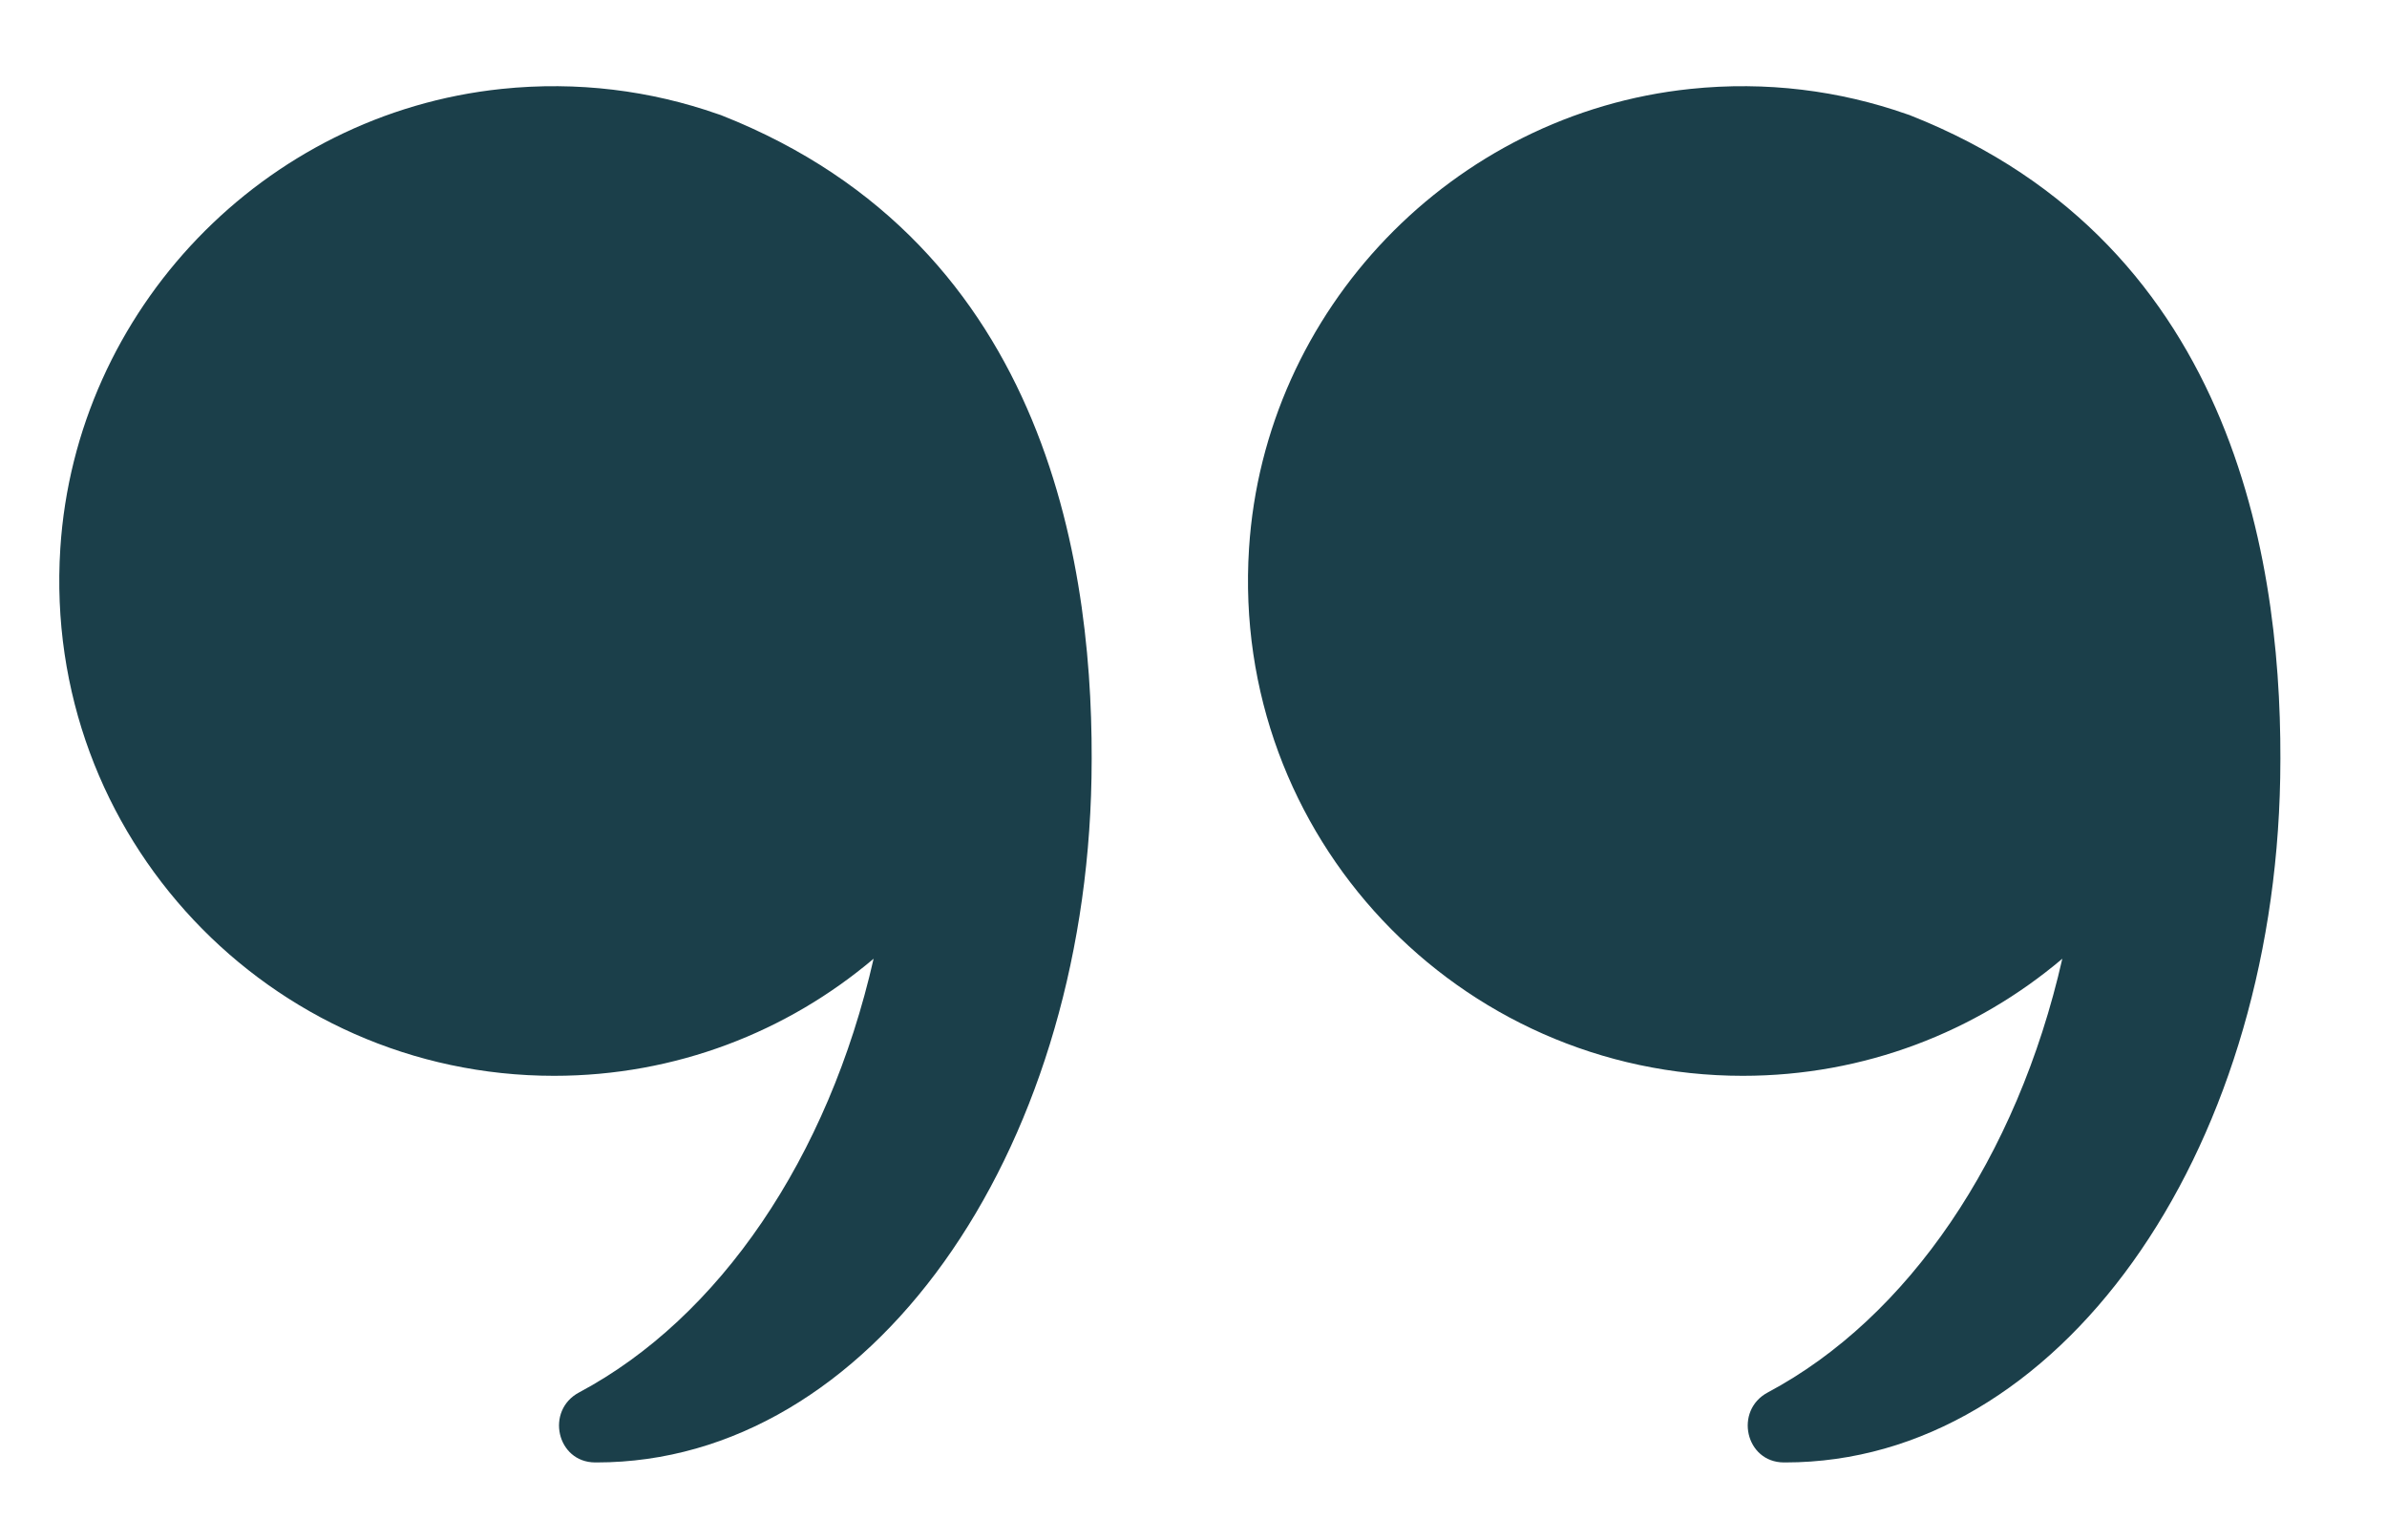 <svg xmlns="http://www.w3.org/2000/svg" viewBox="0 0 553.22 356.99"><defs><style>.cls-1{fill:#1B3F4A}</style></defs><g id="Layer_1"><path d="M167.18 26.71c-.3-.12-.61-.21-.93-.31-15.42-5.39-32.34-7.63-49.99-5.79-55.13 5.75-98.74 51.17-102.28 106.5-4.28 66.75 48.6 122.24 114.44 122.24 28.23 0 54.06-10.22 74.05-27.14-10.49 46.18-35.81 83.25-68.25 100.52-7.87 4.19-5.19 16.2 3.72 16.23h.34c63.34 0 113.15-71.06 114.69-158.67.82-46.86-9.05-123.31-85.79-153.57M442.69 26.71c-.3-.12-.61-.21-.93-.31-15.42-5.39-32.34-7.63-49.99-5.79-55.14 5.75-98.75 51.17-102.29 106.5-4.28 66.75 48.6 122.24 114.44 122.24 28.23 0 54.06-10.22 74.05-27.14-10.49 46.18-35.81 83.25-68.25 100.52-7.87 4.19-5.19 16.2 3.72 16.23h.34c63.34 0 113.15-71.06 114.69-158.67.82-46.86-9.05-123.31-85.79-153.57" class="cls-1"/></g></svg>